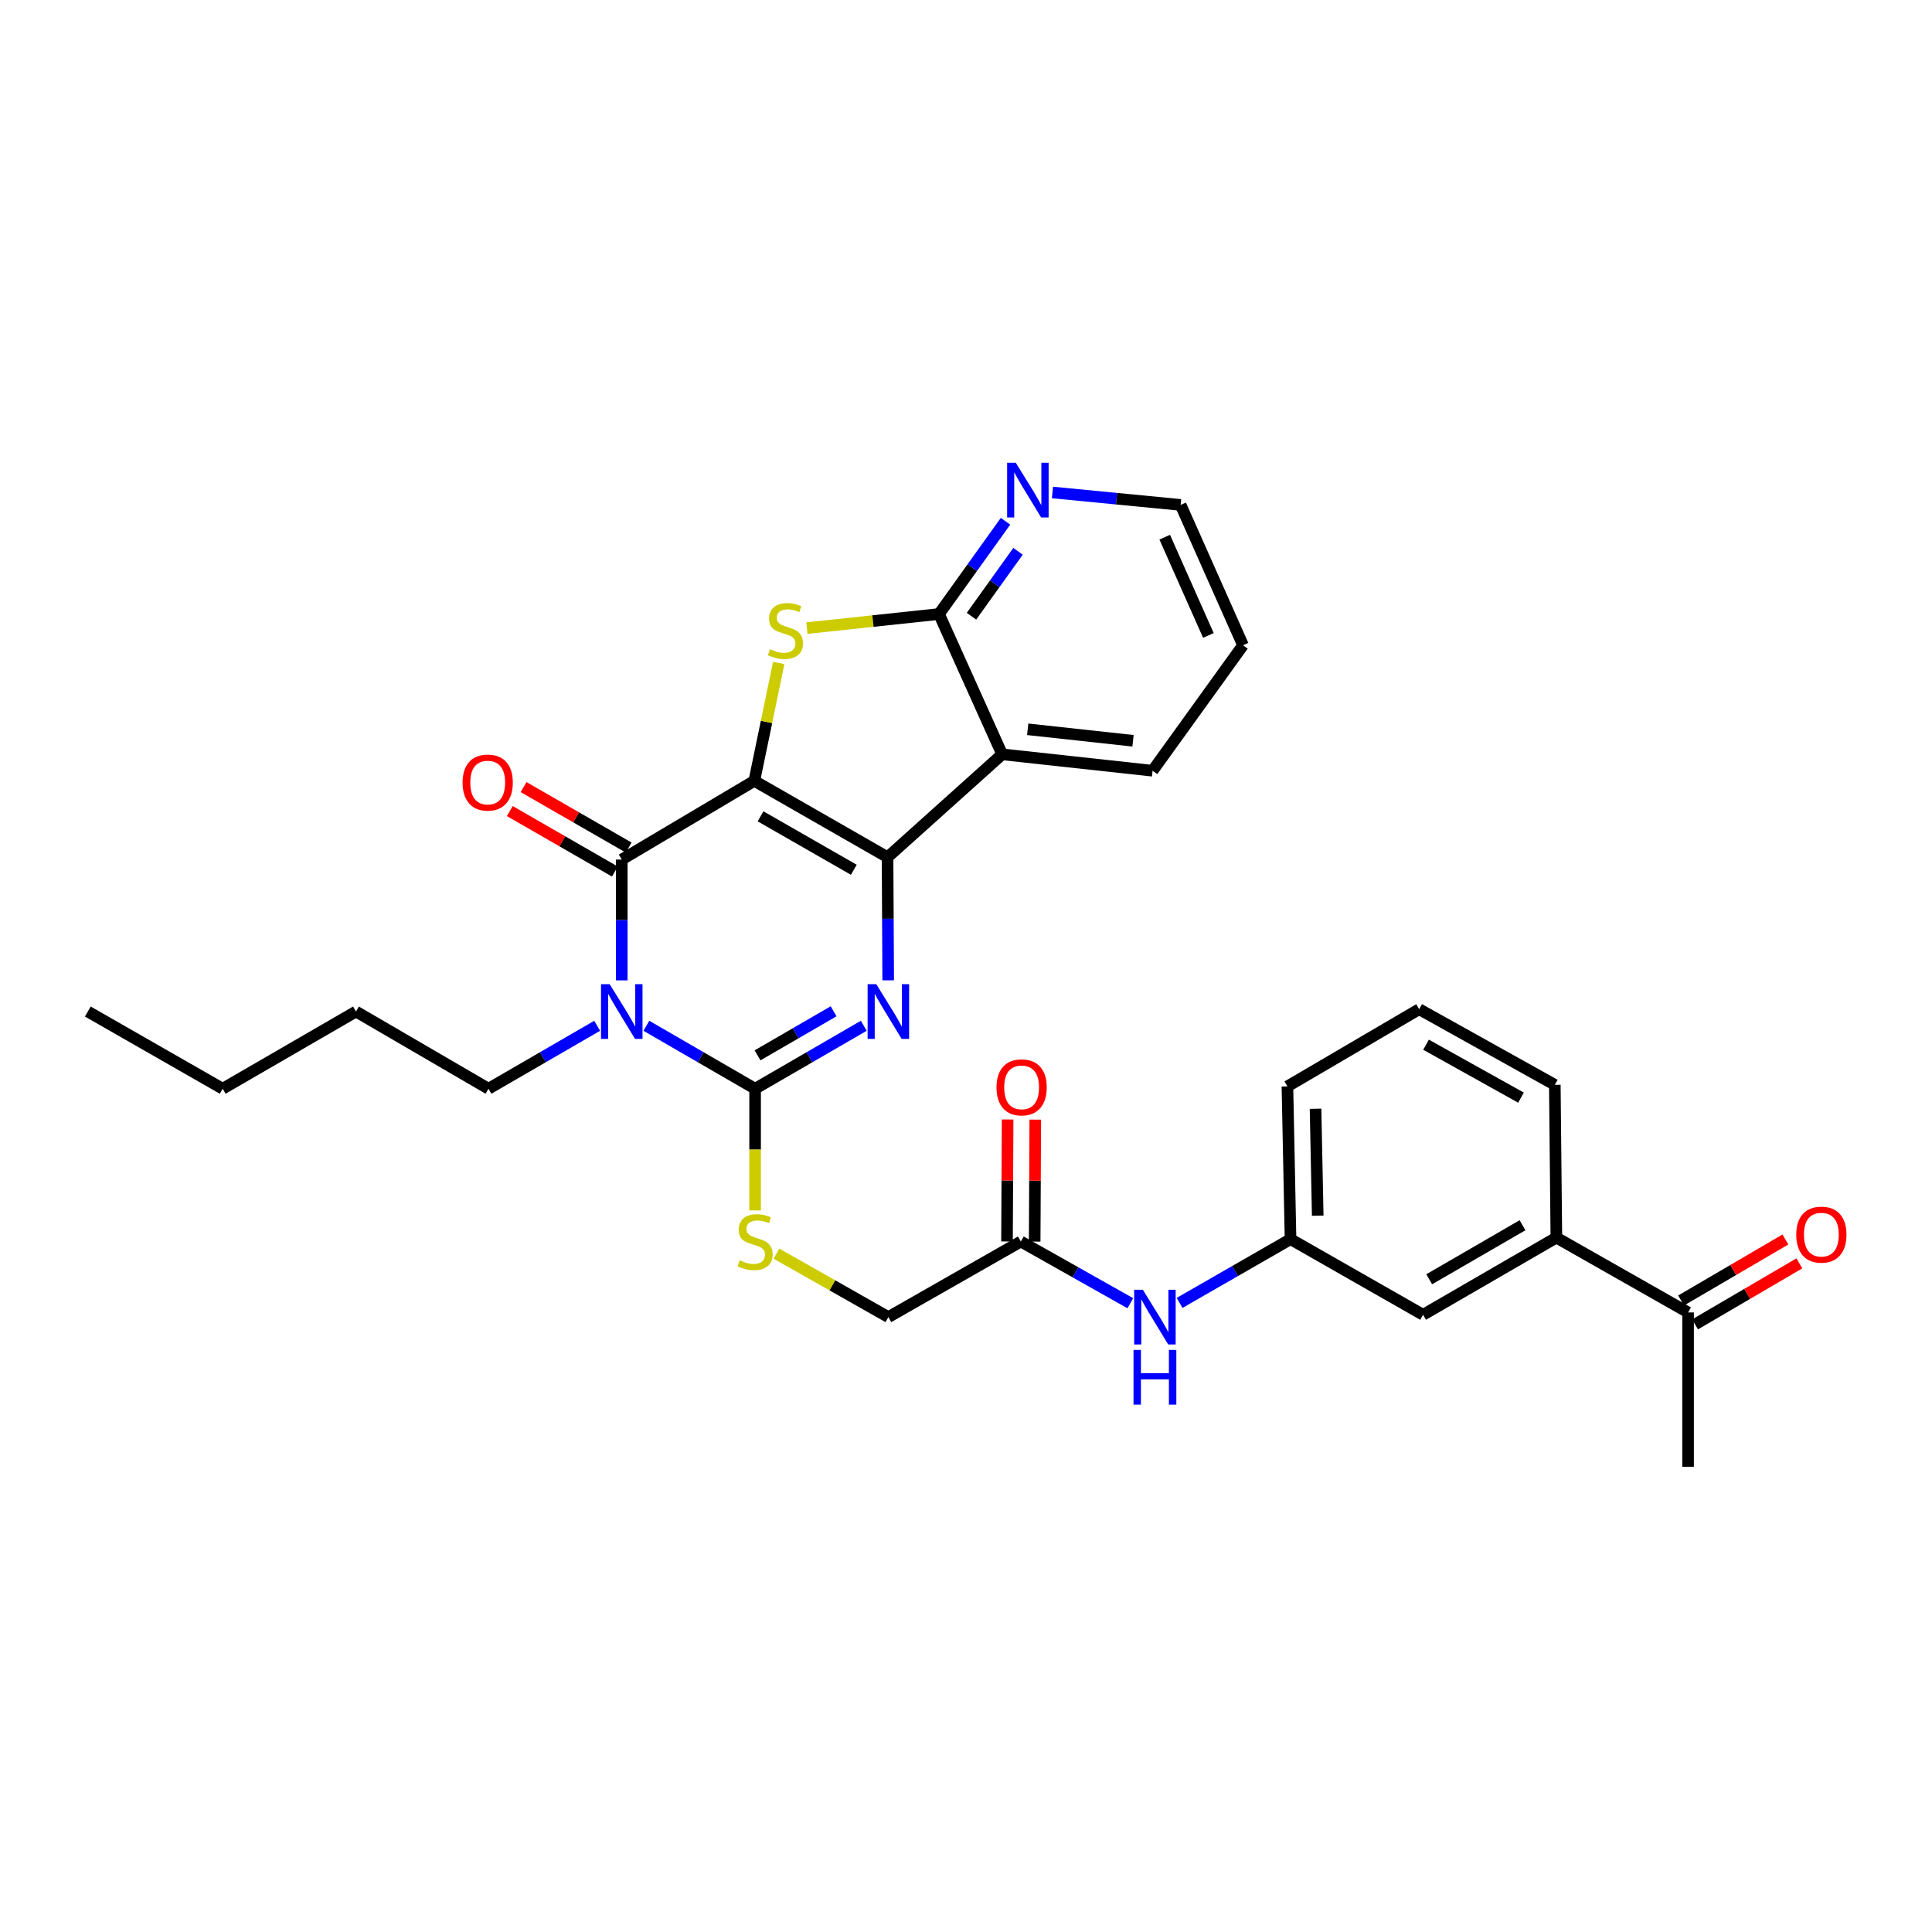 <?xml version='1.0' encoding='iso-8859-1'?>
<svg version='1.1' baseProfile='full'
              xmlns='http://www.w3.org/2000/svg'
                      xmlns:rdkit='http://www.rdkit.org/xml'
                      xmlns:xlink='http://www.w3.org/1999/xlink'
                  xml:space='preserve'
width='1000px' height='1000px' viewBox='0 0 1000 1000'>
<!-- END OF HEADER -->
<rect style='opacity:1.0;fill:#FFFFFF;stroke:none' width='1000' height='1000' x='0' y='0'> </rect>
<path class='bond-0' d='M 390.432,404.175 L 459.395,443.7' style='fill:none;fill-rule:evenodd;stroke:#000000;stroke-width:6px;stroke-linecap:butt;stroke-linejoin:miter;stroke-opacity:1' />
<path class='bond-0' d='M 393.657,422.526 L 441.931,450.193' style='fill:none;fill-rule:evenodd;stroke:#000000;stroke-width:6px;stroke-linecap:butt;stroke-linejoin:miter;stroke-opacity:1' />
<path class='bond-2' d='M 390.432,404.175 L 321.826,444.901' style='fill:none;fill-rule:evenodd;stroke:#000000;stroke-width:6px;stroke-linecap:butt;stroke-linejoin:miter;stroke-opacity:1' />
<path class='bond-5' d='M 390.432,404.175 L 396.747,373.669' style='fill:none;fill-rule:evenodd;stroke:#000000;stroke-width:6px;stroke-linecap:butt;stroke-linejoin:miter;stroke-opacity:1' />
<path class='bond-5' d='M 396.747,373.669 L 403.063,343.163' style='fill:none;fill-rule:evenodd;stroke:#CCCC00;stroke-width:6px;stroke-linecap:butt;stroke-linejoin:miter;stroke-opacity:1' />
<path class='bond-3' d='M 459.395,443.7 L 459.563,475.556' style='fill:none;fill-rule:evenodd;stroke:#000000;stroke-width:6px;stroke-linecap:butt;stroke-linejoin:miter;stroke-opacity:1' />
<path class='bond-3' d='M 459.563,475.556 L 459.732,507.412' style='fill:none;fill-rule:evenodd;stroke:#0000FF;stroke-width:6px;stroke-linecap:butt;stroke-linejoin:miter;stroke-opacity:1' />
<path class='bond-6' d='M 459.395,443.7 L 518.71,390.438' style='fill:none;fill-rule:evenodd;stroke:#000000;stroke-width:6px;stroke-linecap:butt;stroke-linejoin:miter;stroke-opacity:1' />
<path class='bond-1' d='M 321.826,507.442 L 321.826,476.172' style='fill:none;fill-rule:evenodd;stroke:#0000FF;stroke-width:6px;stroke-linecap:butt;stroke-linejoin:miter;stroke-opacity:1' />
<path class='bond-1' d='M 321.826,476.172 L 321.826,444.901' style='fill:none;fill-rule:evenodd;stroke:#000000;stroke-width:6px;stroke-linecap:butt;stroke-linejoin:miter;stroke-opacity:1' />
<path class='bond-4' d='M 334.56,530.941 L 362.698,547.232' style='fill:none;fill-rule:evenodd;stroke:#0000FF;stroke-width:6px;stroke-linecap:butt;stroke-linejoin:miter;stroke-opacity:1' />
<path class='bond-4' d='M 362.698,547.232 L 390.837,563.523' style='fill:none;fill-rule:evenodd;stroke:#000000;stroke-width:6px;stroke-linecap:butt;stroke-linejoin:miter;stroke-opacity:1' />
<path class='bond-19' d='M 309.093,530.943 L 280.966,547.233' style='fill:none;fill-rule:evenodd;stroke:#0000FF;stroke-width:6px;stroke-linecap:butt;stroke-linejoin:miter;stroke-opacity:1' />
<path class='bond-19' d='M 280.966,547.233 L 252.839,563.523' style='fill:none;fill-rule:evenodd;stroke:#000000;stroke-width:6px;stroke-linecap:butt;stroke-linejoin:miter;stroke-opacity:1' />
<path class='bond-11' d='M 325.396,438.696 L 298.201,423.047' style='fill:none;fill-rule:evenodd;stroke:#000000;stroke-width:6px;stroke-linecap:butt;stroke-linejoin:miter;stroke-opacity:1' />
<path class='bond-11' d='M 298.201,423.047 L 271.005,407.398' style='fill:none;fill-rule:evenodd;stroke:#FF0000;stroke-width:6px;stroke-linecap:butt;stroke-linejoin:miter;stroke-opacity:1' />
<path class='bond-11' d='M 318.256,451.106 L 291.06,435.457' style='fill:none;fill-rule:evenodd;stroke:#000000;stroke-width:6px;stroke-linecap:butt;stroke-linejoin:miter;stroke-opacity:1' />
<path class='bond-11' d='M 291.06,435.457 L 263.864,419.808' style='fill:none;fill-rule:evenodd;stroke:#FF0000;stroke-width:6px;stroke-linecap:butt;stroke-linejoin:miter;stroke-opacity:1' />
<path class='bond-32' d='M 447.084,530.944 L 418.961,547.234' style='fill:none;fill-rule:evenodd;stroke:#0000FF;stroke-width:6px;stroke-linecap:butt;stroke-linejoin:miter;stroke-opacity:1' />
<path class='bond-32' d='M 418.961,547.234 L 390.837,563.523' style='fill:none;fill-rule:evenodd;stroke:#000000;stroke-width:6px;stroke-linecap:butt;stroke-linejoin:miter;stroke-opacity:1' />
<path class='bond-32' d='M 431.471,523.441 L 411.784,534.844' style='fill:none;fill-rule:evenodd;stroke:#0000FF;stroke-width:6px;stroke-linecap:butt;stroke-linejoin:miter;stroke-opacity:1' />
<path class='bond-32' d='M 411.784,534.844 L 392.098,546.247' style='fill:none;fill-rule:evenodd;stroke:#000000;stroke-width:6px;stroke-linecap:butt;stroke-linejoin:miter;stroke-opacity:1' />
<path class='bond-8' d='M 390.837,563.523 L 390.837,595.019' style='fill:none;fill-rule:evenodd;stroke:#000000;stroke-width:6px;stroke-linecap:butt;stroke-linejoin:miter;stroke-opacity:1' />
<path class='bond-8' d='M 390.837,595.019 L 390.837,626.515' style='fill:none;fill-rule:evenodd;stroke:#CCCC00;stroke-width:6px;stroke-linecap:butt;stroke-linejoin:miter;stroke-opacity:1' />
<path class='bond-7' d='M 417.633,325.113 L 451.834,321.464' style='fill:none;fill-rule:evenodd;stroke:#CCCC00;stroke-width:6px;stroke-linecap:butt;stroke-linejoin:miter;stroke-opacity:1' />
<path class='bond-7' d='M 451.834,321.464 L 486.034,317.815' style='fill:none;fill-rule:evenodd;stroke:#000000;stroke-width:6px;stroke-linecap:butt;stroke-linejoin:miter;stroke-opacity:1' />
<path class='bond-21' d='M 518.71,390.438 L 596.575,398.933' style='fill:none;fill-rule:evenodd;stroke:#000000;stroke-width:6px;stroke-linecap:butt;stroke-linejoin:miter;stroke-opacity:1' />
<path class='bond-21' d='M 531.943,377.479 L 586.448,383.426' style='fill:none;fill-rule:evenodd;stroke:#000000;stroke-width:6px;stroke-linecap:butt;stroke-linejoin:miter;stroke-opacity:1' />
<path class='bond-31' d='M 518.71,390.438 L 486.034,317.815' style='fill:none;fill-rule:evenodd;stroke:#000000;stroke-width:6px;stroke-linecap:butt;stroke-linejoin:miter;stroke-opacity:1' />
<path class='bond-9' d='M 486.034,317.815 L 503.246,293.81' style='fill:none;fill-rule:evenodd;stroke:#000000;stroke-width:6px;stroke-linecap:butt;stroke-linejoin:miter;stroke-opacity:1' />
<path class='bond-9' d='M 503.246,293.81 L 520.458,269.805' style='fill:none;fill-rule:evenodd;stroke:#0000FF;stroke-width:6px;stroke-linecap:butt;stroke-linejoin:miter;stroke-opacity:1' />
<path class='bond-9' d='M 502.834,318.957 L 514.882,302.153' style='fill:none;fill-rule:evenodd;stroke:#000000;stroke-width:6px;stroke-linecap:butt;stroke-linejoin:miter;stroke-opacity:1' />
<path class='bond-9' d='M 514.882,302.153 L 526.93,285.35' style='fill:none;fill-rule:evenodd;stroke:#0000FF;stroke-width:6px;stroke-linecap:butt;stroke-linejoin:miter;stroke-opacity:1' />
<path class='bond-20' d='M 401.9,648.885 L 430.858,665.304' style='fill:none;fill-rule:evenodd;stroke:#CCCC00;stroke-width:6px;stroke-linecap:butt;stroke-linejoin:miter;stroke-opacity:1' />
<path class='bond-20' d='M 430.858,665.304 L 459.817,681.724' style='fill:none;fill-rule:evenodd;stroke:#000000;stroke-width:6px;stroke-linecap:butt;stroke-linejoin:miter;stroke-opacity:1' />
<path class='bond-24' d='M 544.752,254.906 L 577.926,258.123' style='fill:none;fill-rule:evenodd;stroke:#0000FF;stroke-width:6px;stroke-linecap:butt;stroke-linejoin:miter;stroke-opacity:1' />
<path class='bond-24' d='M 577.926,258.123 L 611.099,261.34' style='fill:none;fill-rule:evenodd;stroke:#000000;stroke-width:6px;stroke-linecap:butt;stroke-linejoin:miter;stroke-opacity:1' />
<path class='bond-10' d='M 528.383,642.613 L 459.817,681.724' style='fill:none;fill-rule:evenodd;stroke:#000000;stroke-width:6px;stroke-linecap:butt;stroke-linejoin:miter;stroke-opacity:1' />
<path class='bond-13' d='M 528.383,642.613 L 556.718,658.581' style='fill:none;fill-rule:evenodd;stroke:#000000;stroke-width:6px;stroke-linecap:butt;stroke-linejoin:miter;stroke-opacity:1' />
<path class='bond-13' d='M 556.718,658.581 L 585.052,674.549' style='fill:none;fill-rule:evenodd;stroke:#0000FF;stroke-width:6px;stroke-linecap:butt;stroke-linejoin:miter;stroke-opacity:1' />
<path class='bond-17' d='M 535.542,642.649 L 535.702,611.085' style='fill:none;fill-rule:evenodd;stroke:#000000;stroke-width:6px;stroke-linecap:butt;stroke-linejoin:miter;stroke-opacity:1' />
<path class='bond-17' d='M 535.702,611.085 L 535.862,579.521' style='fill:none;fill-rule:evenodd;stroke:#FF0000;stroke-width:6px;stroke-linecap:butt;stroke-linejoin:miter;stroke-opacity:1' />
<path class='bond-17' d='M 521.224,642.576 L 521.384,611.012' style='fill:none;fill-rule:evenodd;stroke:#000000;stroke-width:6px;stroke-linecap:butt;stroke-linejoin:miter;stroke-opacity:1' />
<path class='bond-17' d='M 521.384,611.012 L 521.545,579.449' style='fill:none;fill-rule:evenodd;stroke:#FF0000;stroke-width:6px;stroke-linecap:butt;stroke-linejoin:miter;stroke-opacity:1' />
<path class='bond-12' d='M 805.574,640.576 L 736.578,680.531' style='fill:none;fill-rule:evenodd;stroke:#000000;stroke-width:6px;stroke-linecap:butt;stroke-linejoin:miter;stroke-opacity:1' />
<path class='bond-12' d='M 788.049,634.179 L 739.752,662.147' style='fill:none;fill-rule:evenodd;stroke:#000000;stroke-width:6px;stroke-linecap:butt;stroke-linejoin:miter;stroke-opacity:1' />
<path class='bond-14' d='M 805.574,640.576 L 873.75,679.314' style='fill:none;fill-rule:evenodd;stroke:#000000;stroke-width:6px;stroke-linecap:butt;stroke-linejoin:miter;stroke-opacity:1' />
<path class='bond-34' d='M 805.574,640.576 L 804.77,561.503' style='fill:none;fill-rule:evenodd;stroke:#000000;stroke-width:6px;stroke-linecap:butt;stroke-linejoin:miter;stroke-opacity:1' />
<path class='bond-16' d='M 610.548,674.389 L 639.264,657.888' style='fill:none;fill-rule:evenodd;stroke:#0000FF;stroke-width:6px;stroke-linecap:butt;stroke-linejoin:miter;stroke-opacity:1' />
<path class='bond-16' d='M 639.264,657.888 L 667.98,641.388' style='fill:none;fill-rule:evenodd;stroke:#000000;stroke-width:6px;stroke-linecap:butt;stroke-linejoin:miter;stroke-opacity:1' />
<path class='bond-18' d='M 877.364,685.493 L 904.355,669.704' style='fill:none;fill-rule:evenodd;stroke:#000000;stroke-width:6px;stroke-linecap:butt;stroke-linejoin:miter;stroke-opacity:1' />
<path class='bond-18' d='M 904.355,669.704 L 931.346,653.914' style='fill:none;fill-rule:evenodd;stroke:#FF0000;stroke-width:6px;stroke-linecap:butt;stroke-linejoin:miter;stroke-opacity:1' />
<path class='bond-18' d='M 870.135,673.134 L 897.126,657.345' style='fill:none;fill-rule:evenodd;stroke:#000000;stroke-width:6px;stroke-linecap:butt;stroke-linejoin:miter;stroke-opacity:1' />
<path class='bond-18' d='M 897.126,657.345 L 924.117,641.556' style='fill:none;fill-rule:evenodd;stroke:#FF0000;stroke-width:6px;stroke-linecap:butt;stroke-linejoin:miter;stroke-opacity:1' />
<path class='bond-26' d='M 873.75,679.314 L 873.75,759.198' style='fill:none;fill-rule:evenodd;stroke:#000000;stroke-width:6px;stroke-linecap:butt;stroke-linejoin:miter;stroke-opacity:1' />
<path class='bond-15' d='M 736.578,680.531 L 667.98,641.388' style='fill:none;fill-rule:evenodd;stroke:#000000;stroke-width:6px;stroke-linecap:butt;stroke-linejoin:miter;stroke-opacity:1' />
<path class='bond-25' d='M 667.98,641.388 L 666.366,562.322' style='fill:none;fill-rule:evenodd;stroke:#000000;stroke-width:6px;stroke-linecap:butt;stroke-linejoin:miter;stroke-opacity:1' />
<path class='bond-25' d='M 682.053,629.235 L 680.923,573.89' style='fill:none;fill-rule:evenodd;stroke:#000000;stroke-width:6px;stroke-linecap:butt;stroke-linejoin:miter;stroke-opacity:1' />
<path class='bond-27' d='M 252.839,563.523 L 184.257,523.569' style='fill:none;fill-rule:evenodd;stroke:#000000;stroke-width:6px;stroke-linecap:butt;stroke-linejoin:miter;stroke-opacity:1' />
<path class='bond-28' d='M 596.575,398.933 L 643.386,333.979' style='fill:none;fill-rule:evenodd;stroke:#000000;stroke-width:6px;stroke-linecap:butt;stroke-linejoin:miter;stroke-opacity:1' />
<path class='bond-22' d='M 804.77,561.503 L 734.558,522.36' style='fill:none;fill-rule:evenodd;stroke:#000000;stroke-width:6px;stroke-linecap:butt;stroke-linejoin:miter;stroke-opacity:1' />
<path class='bond-22' d='M 787.267,568.137 L 738.118,540.737' style='fill:none;fill-rule:evenodd;stroke:#000000;stroke-width:6px;stroke-linecap:butt;stroke-linejoin:miter;stroke-opacity:1' />
<path class='bond-23' d='M 734.558,522.36 L 666.366,562.322' style='fill:none;fill-rule:evenodd;stroke:#000000;stroke-width:6px;stroke-linecap:butt;stroke-linejoin:miter;stroke-opacity:1' />
<path class='bond-33' d='M 611.099,261.34 L 643.386,333.979' style='fill:none;fill-rule:evenodd;stroke:#000000;stroke-width:6px;stroke-linecap:butt;stroke-linejoin:miter;stroke-opacity:1' />
<path class='bond-33' d='M 602.859,278.051 L 625.459,328.898' style='fill:none;fill-rule:evenodd;stroke:#000000;stroke-width:6px;stroke-linecap:butt;stroke-linejoin:miter;stroke-opacity:1' />
<path class='bond-29' d='M 184.257,523.569 L 115.261,563.523' style='fill:none;fill-rule:evenodd;stroke:#000000;stroke-width:6px;stroke-linecap:butt;stroke-linejoin:miter;stroke-opacity:1' />
<path class='bond-30' d='M 115.261,563.523 L 45.455,523.569' style='fill:none;fill-rule:evenodd;stroke:#000000;stroke-width:6px;stroke-linecap:butt;stroke-linejoin:miter;stroke-opacity:1' />
<path  class='atom-2' d='M 315.566 509.409
L 324.846 524.409
Q 325.766 525.889, 327.246 528.569
Q 328.726 531.249, 328.806 531.409
L 328.806 509.409
L 332.566 509.409
L 332.566 537.729
L 328.686 537.729
L 318.726 521.329
Q 317.566 519.409, 316.326 517.209
Q 315.126 515.009, 314.766 514.329
L 314.766 537.729
L 311.086 537.729
L 311.086 509.409
L 315.566 509.409
' fill='#0000FF'/>
<path  class='atom-4' d='M 453.557 509.409
L 462.837 524.409
Q 463.757 525.889, 465.237 528.569
Q 466.717 531.249, 466.797 531.409
L 466.797 509.409
L 470.557 509.409
L 470.557 537.729
L 466.677 537.729
L 456.717 521.329
Q 455.557 519.409, 454.317 517.209
Q 453.117 515.009, 452.757 514.329
L 452.757 537.729
L 449.077 537.729
L 449.077 509.409
L 453.557 509.409
' fill='#0000FF'/>
<path  class='atom-6' d='M 398.555 336.015
Q 398.875 336.135, 400.195 336.695
Q 401.515 337.255, 402.955 337.615
Q 404.435 337.935, 405.875 337.935
Q 408.555 337.935, 410.115 336.655
Q 411.675 335.335, 411.675 333.055
Q 411.675 331.495, 410.875 330.535
Q 410.115 329.575, 408.915 329.055
Q 407.715 328.535, 405.715 327.935
Q 403.195 327.175, 401.675 326.455
Q 400.195 325.735, 399.115 324.215
Q 398.075 322.695, 398.075 320.135
Q 398.075 316.575, 400.475 314.375
Q 402.915 312.175, 407.715 312.175
Q 410.995 312.175, 414.715 313.735
L 413.795 316.815
Q 410.395 315.415, 407.835 315.415
Q 405.075 315.415, 403.555 316.575
Q 402.035 317.695, 402.075 319.655
Q 402.075 321.175, 402.835 322.095
Q 403.635 323.015, 404.755 323.535
Q 405.915 324.055, 407.835 324.655
Q 410.395 325.455, 411.915 326.255
Q 413.435 327.055, 414.515 328.695
Q 415.635 330.295, 415.635 333.055
Q 415.635 336.975, 412.995 339.095
Q 410.395 341.175, 406.035 341.175
Q 403.515 341.175, 401.595 340.615
Q 399.715 340.095, 397.475 339.175
L 398.555 336.015
' fill='#CCCC00'/>
<path  class='atom-9' d='M 382.837 652.333
Q 383.157 652.453, 384.477 653.013
Q 385.797 653.573, 387.237 653.933
Q 388.717 654.253, 390.157 654.253
Q 392.837 654.253, 394.397 652.973
Q 395.957 651.653, 395.957 649.373
Q 395.957 647.813, 395.157 646.853
Q 394.397 645.893, 393.197 645.373
Q 391.997 644.853, 389.997 644.253
Q 387.477 643.493, 385.957 642.773
Q 384.477 642.053, 383.397 640.533
Q 382.357 639.013, 382.357 636.453
Q 382.357 632.893, 384.757 630.693
Q 387.197 628.493, 391.997 628.493
Q 395.277 628.493, 398.997 630.053
L 398.077 633.133
Q 394.677 631.733, 392.117 631.733
Q 389.357 631.733, 387.837 632.893
Q 386.317 634.013, 386.357 635.973
Q 386.357 637.493, 387.117 638.413
Q 387.917 639.333, 389.037 639.853
Q 390.197 640.373, 392.117 640.973
Q 394.677 641.773, 396.197 642.573
Q 397.717 643.373, 398.797 645.013
Q 399.917 646.613, 399.917 649.373
Q 399.917 653.293, 397.277 655.413
Q 394.677 657.493, 390.317 657.493
Q 387.797 657.493, 385.877 656.933
Q 383.997 656.413, 381.757 655.493
L 382.837 652.333
' fill='#CCCC00'/>
<path  class='atom-10' d='M 525.766 239.512
L 535.046 254.512
Q 535.966 255.992, 537.446 258.672
Q 538.926 261.352, 539.006 261.512
L 539.006 239.512
L 542.766 239.512
L 542.766 267.832
L 538.886 267.832
L 528.926 251.432
Q 527.766 249.512, 526.526 247.312
Q 525.326 245.112, 524.966 244.432
L 524.966 267.832
L 521.286 267.832
L 521.286 239.512
L 525.766 239.512
' fill='#0000FF'/>
<path  class='atom-12' d='M 239.433 405.05
Q 239.433 398.25, 242.793 394.45
Q 246.153 390.65, 252.433 390.65
Q 258.713 390.65, 262.073 394.45
Q 265.433 398.25, 265.433 405.05
Q 265.433 411.93, 262.033 415.85
Q 258.633 419.73, 252.433 419.73
Q 246.193 419.73, 242.793 415.85
Q 239.433 411.97, 239.433 405.05
M 252.433 416.53
Q 256.753 416.53, 259.073 413.65
Q 261.433 410.73, 261.433 405.05
Q 261.433 399.49, 259.073 396.69
Q 256.753 393.85, 252.433 393.85
Q 248.113 393.85, 245.753 396.65
Q 243.433 399.45, 243.433 405.05
Q 243.433 410.77, 245.753 413.65
Q 248.113 416.53, 252.433 416.53
' fill='#FF0000'/>
<path  class='atom-14' d='M 591.524 667.564
L 600.804 682.564
Q 601.724 684.044, 603.204 686.724
Q 604.684 689.404, 604.764 689.564
L 604.764 667.564
L 608.524 667.564
L 608.524 695.884
L 604.644 695.884
L 594.684 679.484
Q 593.524 677.564, 592.284 675.364
Q 591.084 673.164, 590.724 672.484
L 590.724 695.884
L 587.044 695.884
L 587.044 667.564
L 591.524 667.564
' fill='#0000FF'/>
<path  class='atom-14' d='M 586.704 698.716
L 590.544 698.716
L 590.544 710.756
L 605.024 710.756
L 605.024 698.716
L 608.864 698.716
L 608.864 727.036
L 605.024 727.036
L 605.024 713.956
L 590.544 713.956
L 590.544 727.036
L 586.704 727.036
L 586.704 698.716
' fill='#0000FF'/>
<path  class='atom-18' d='M 515.788 562.808
Q 515.788 556.008, 519.148 552.208
Q 522.508 548.408, 528.788 548.408
Q 535.068 548.408, 538.428 552.208
Q 541.788 556.008, 541.788 562.808
Q 541.788 569.688, 538.388 573.608
Q 534.988 577.488, 528.788 577.488
Q 522.548 577.488, 519.148 573.608
Q 515.788 569.728, 515.788 562.808
M 528.788 574.288
Q 533.108 574.288, 535.428 571.408
Q 537.788 568.488, 537.788 562.808
Q 537.788 557.248, 535.428 554.448
Q 533.108 551.608, 528.788 551.608
Q 524.468 551.608, 522.108 554.408
Q 519.788 557.208, 519.788 562.808
Q 519.788 568.528, 522.108 571.408
Q 524.468 574.288, 528.788 574.288
' fill='#FF0000'/>
<path  class='atom-19' d='M 929.729 639.042
Q 929.729 632.242, 933.089 628.442
Q 936.449 624.642, 942.729 624.642
Q 949.009 624.642, 952.369 628.442
Q 955.729 632.242, 955.729 639.042
Q 955.729 645.922, 952.329 649.842
Q 948.929 653.722, 942.729 653.722
Q 936.489 653.722, 933.089 649.842
Q 929.729 645.962, 929.729 639.042
M 942.729 650.522
Q 947.049 650.522, 949.369 647.642
Q 951.729 644.722, 951.729 639.042
Q 951.729 633.482, 949.369 630.682
Q 947.049 627.842, 942.729 627.842
Q 938.409 627.842, 936.049 630.642
Q 933.729 633.442, 933.729 639.042
Q 933.729 644.762, 936.049 647.642
Q 938.409 650.522, 942.729 650.522
' fill='#FF0000'/>
</svg>
